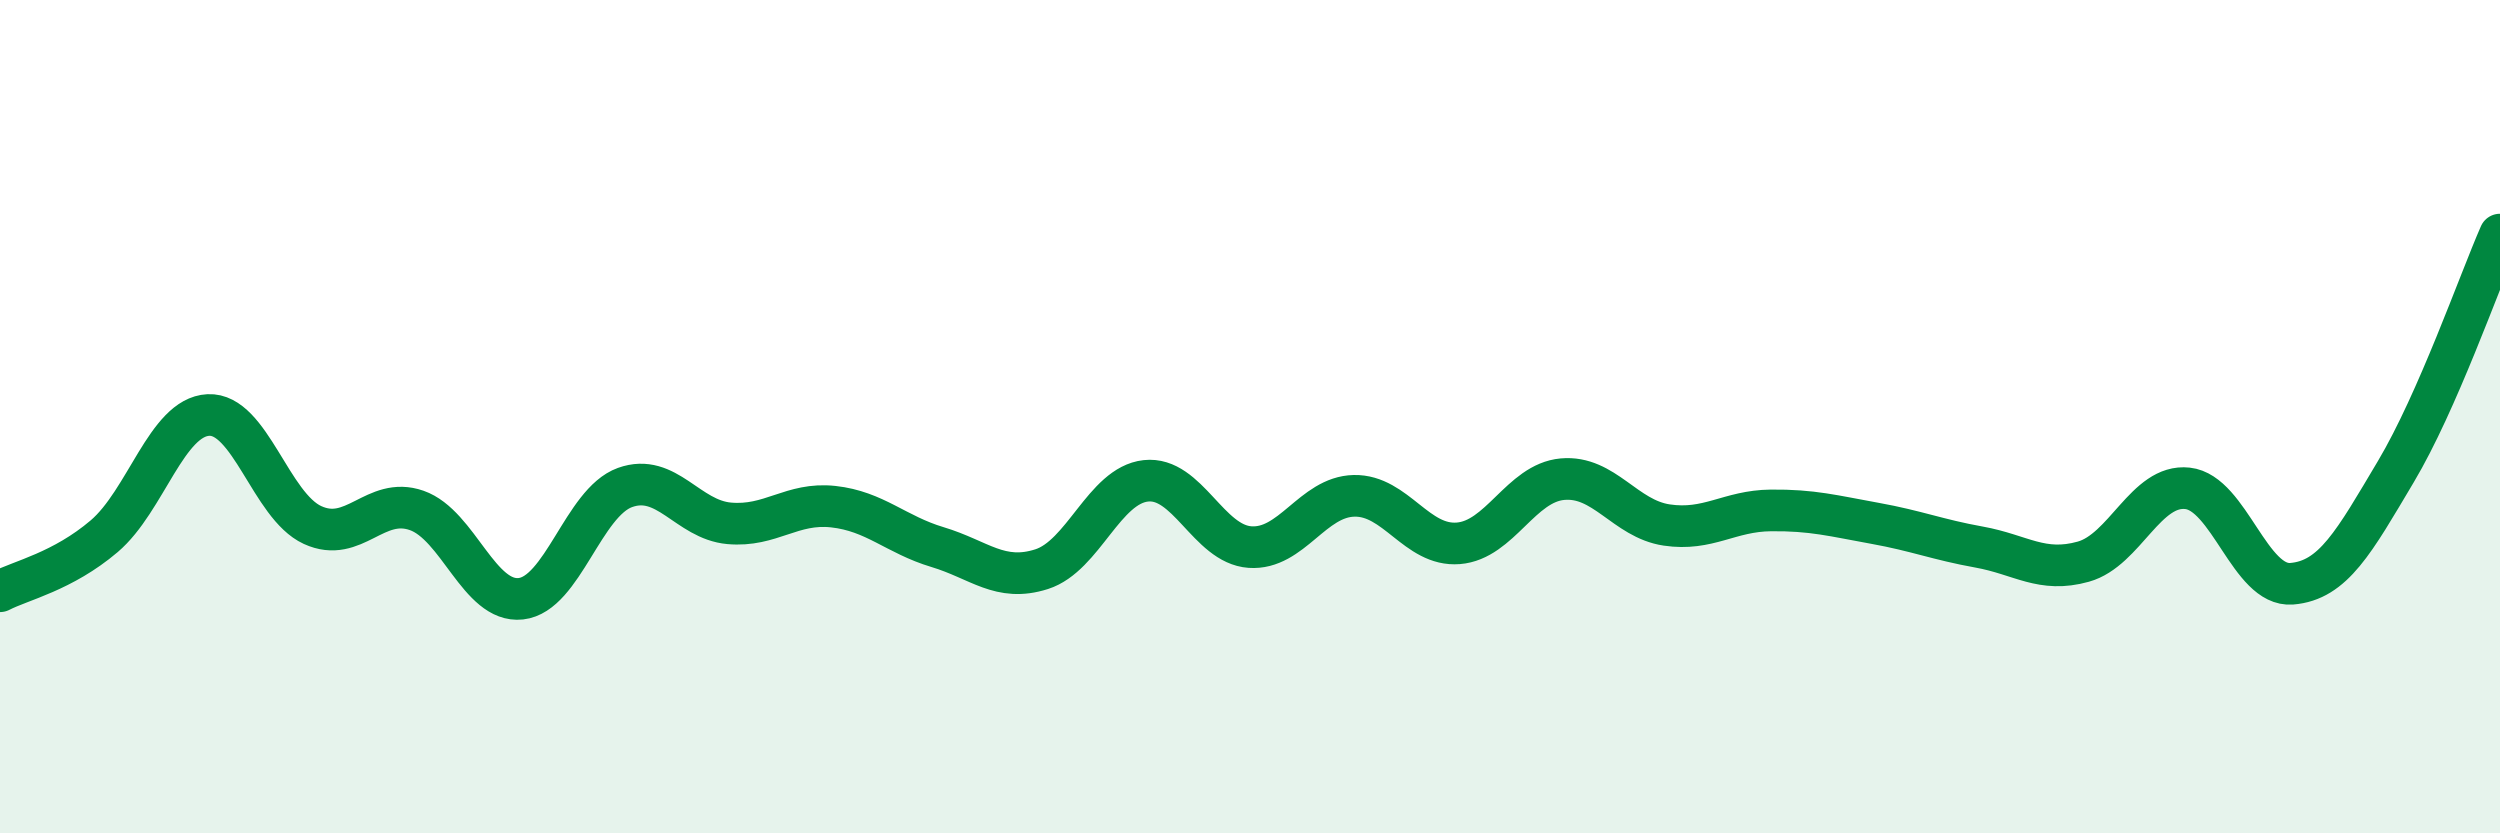 
    <svg width="60" height="20" viewBox="0 0 60 20" xmlns="http://www.w3.org/2000/svg">
      <path
        d="M 0,14.19 C 0.5,13.93 1.5,13.72 2.5,12.87 C 3.5,12.02 4,10.01 5,9.96 C 6,9.91 6.5,12.14 7.5,12.6 C 8.5,13.06 9,11.9 10,12.25 C 11,12.6 11.5,14.48 12.5,14.37 C 13.5,14.26 14,12.06 15,11.7 C 16,11.34 16.5,12.47 17.5,12.56 C 18.5,12.65 19,12.05 20,12.16 C 21,12.27 21.5,12.83 22.5,13.13 C 23.5,13.43 24,13.98 25,13.66 C 26,13.34 26.5,11.65 27.5,11.54 C 28.5,11.43 29,13.06 30,13.13 C 31,13.2 31.5,11.92 32.5,11.9 C 33.5,11.88 34,13.12 35,13.04 C 36,12.96 36.5,11.59 37.5,11.5 C 38.5,11.41 39,12.45 40,12.6 C 41,12.75 41.5,12.26 42.5,12.25 C 43.5,12.24 44,12.38 45,12.56 C 46,12.74 46.5,12.95 47.5,13.13 C 48.5,13.31 49,13.76 50,13.48 C 51,13.2 51.5,11.61 52.5,11.72 C 53.5,11.83 54,14.09 55,14.01 C 56,13.93 56.5,13 57.5,11.32 C 58.5,9.64 59.5,6.77 60,5.63L60 20L0 20Z"
        fill="#008740"
        opacity="0.1"
        stroke-linecap="round"
        stroke-linejoin="round"
      />
      <path
        d="M 0,14.19 C 0.5,13.93 1.5,13.72 2.5,12.87 C 3.5,12.02 4,10.01 5,9.96 C 6,9.91 6.5,12.14 7.5,12.6 C 8.5,13.06 9,11.9 10,12.25 C 11,12.6 11.5,14.48 12.5,14.37 C 13.5,14.26 14,12.06 15,11.7 C 16,11.34 16.5,12.47 17.5,12.56 C 18.5,12.65 19,12.05 20,12.16 C 21,12.27 21.5,12.83 22.5,13.13 C 23.5,13.43 24,13.98 25,13.66 C 26,13.34 26.5,11.65 27.5,11.54 C 28.5,11.43 29,13.06 30,13.13 C 31,13.2 31.5,11.92 32.5,11.9 C 33.5,11.88 34,13.12 35,13.04 C 36,12.96 36.5,11.59 37.5,11.5 C 38.5,11.41 39,12.45 40,12.6 C 41,12.75 41.5,12.26 42.5,12.25 C 43.5,12.24 44,12.38 45,12.56 C 46,12.74 46.5,12.95 47.5,13.13 C 48.5,13.31 49,13.76 50,13.48 C 51,13.2 51.5,11.61 52.5,11.72 C 53.5,11.83 54,14.09 55,14.01 C 56,13.93 56.5,13 57.5,11.32 C 58.5,9.64 59.5,6.77 60,5.63"
        stroke="#008740"
        stroke-width="1"
        fill="none"
        stroke-linecap="round"
        stroke-linejoin="round"
      />
    </svg>
  